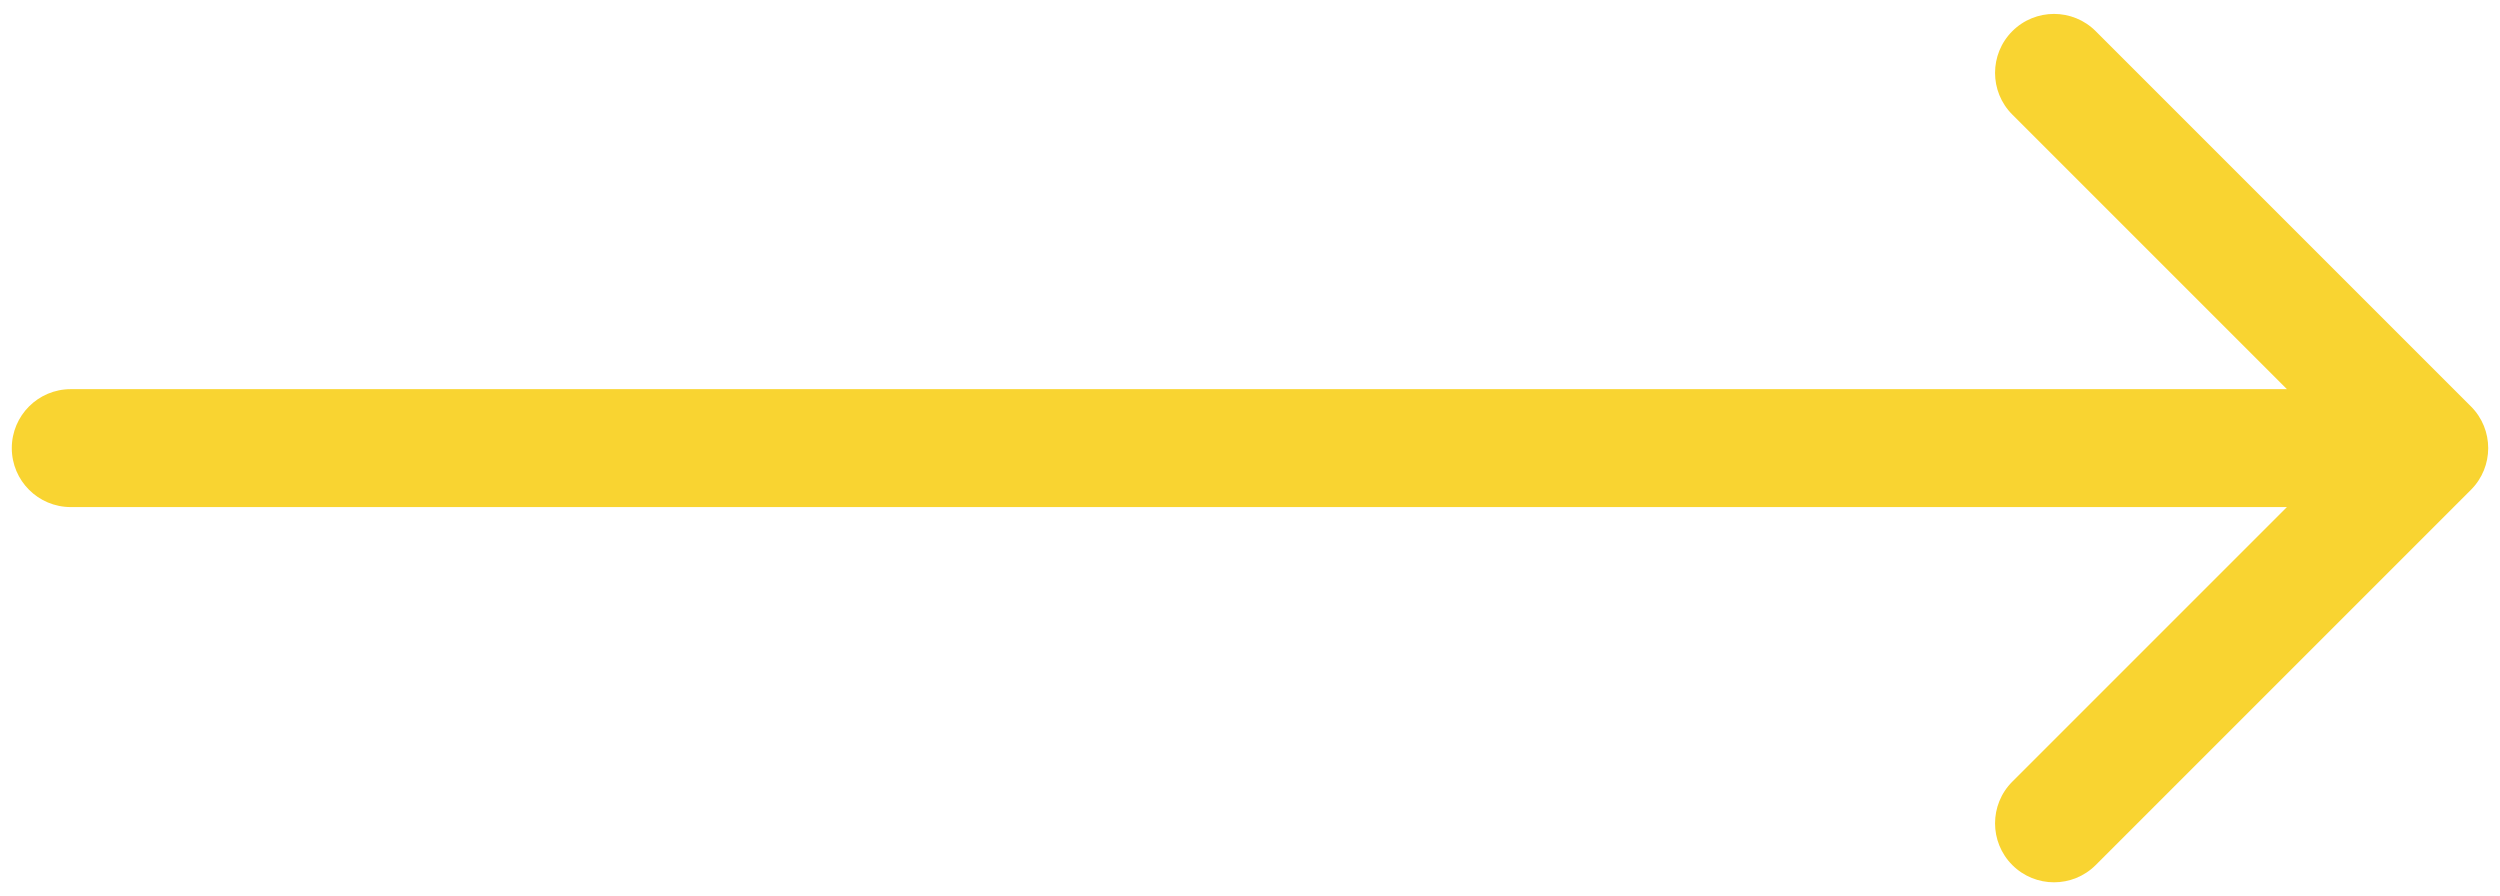 <svg width="106" height="38" viewBox="0 0 106 38" fill="none" xmlns="http://www.w3.org/2000/svg">
<path d="M3 16.5C1.619 16.5 0.5 17.619 0.5 19C0.5 20.381 1.619 21.5 3 21.5V16.5ZM104.768 20.768C105.744 19.791 105.744 18.209 104.768 17.232L88.858 1.322C87.882 0.346 86.299 0.346 85.322 1.322C84.346 2.299 84.346 3.882 85.322 4.858L99.465 19L85.322 33.142C84.346 34.118 84.346 35.701 85.322 36.678C86.299 37.654 87.882 37.654 88.858 36.678L104.768 20.768ZM3 21.5H103V16.5H3V21.5Z" fill="#F9D431"/>
</svg>
